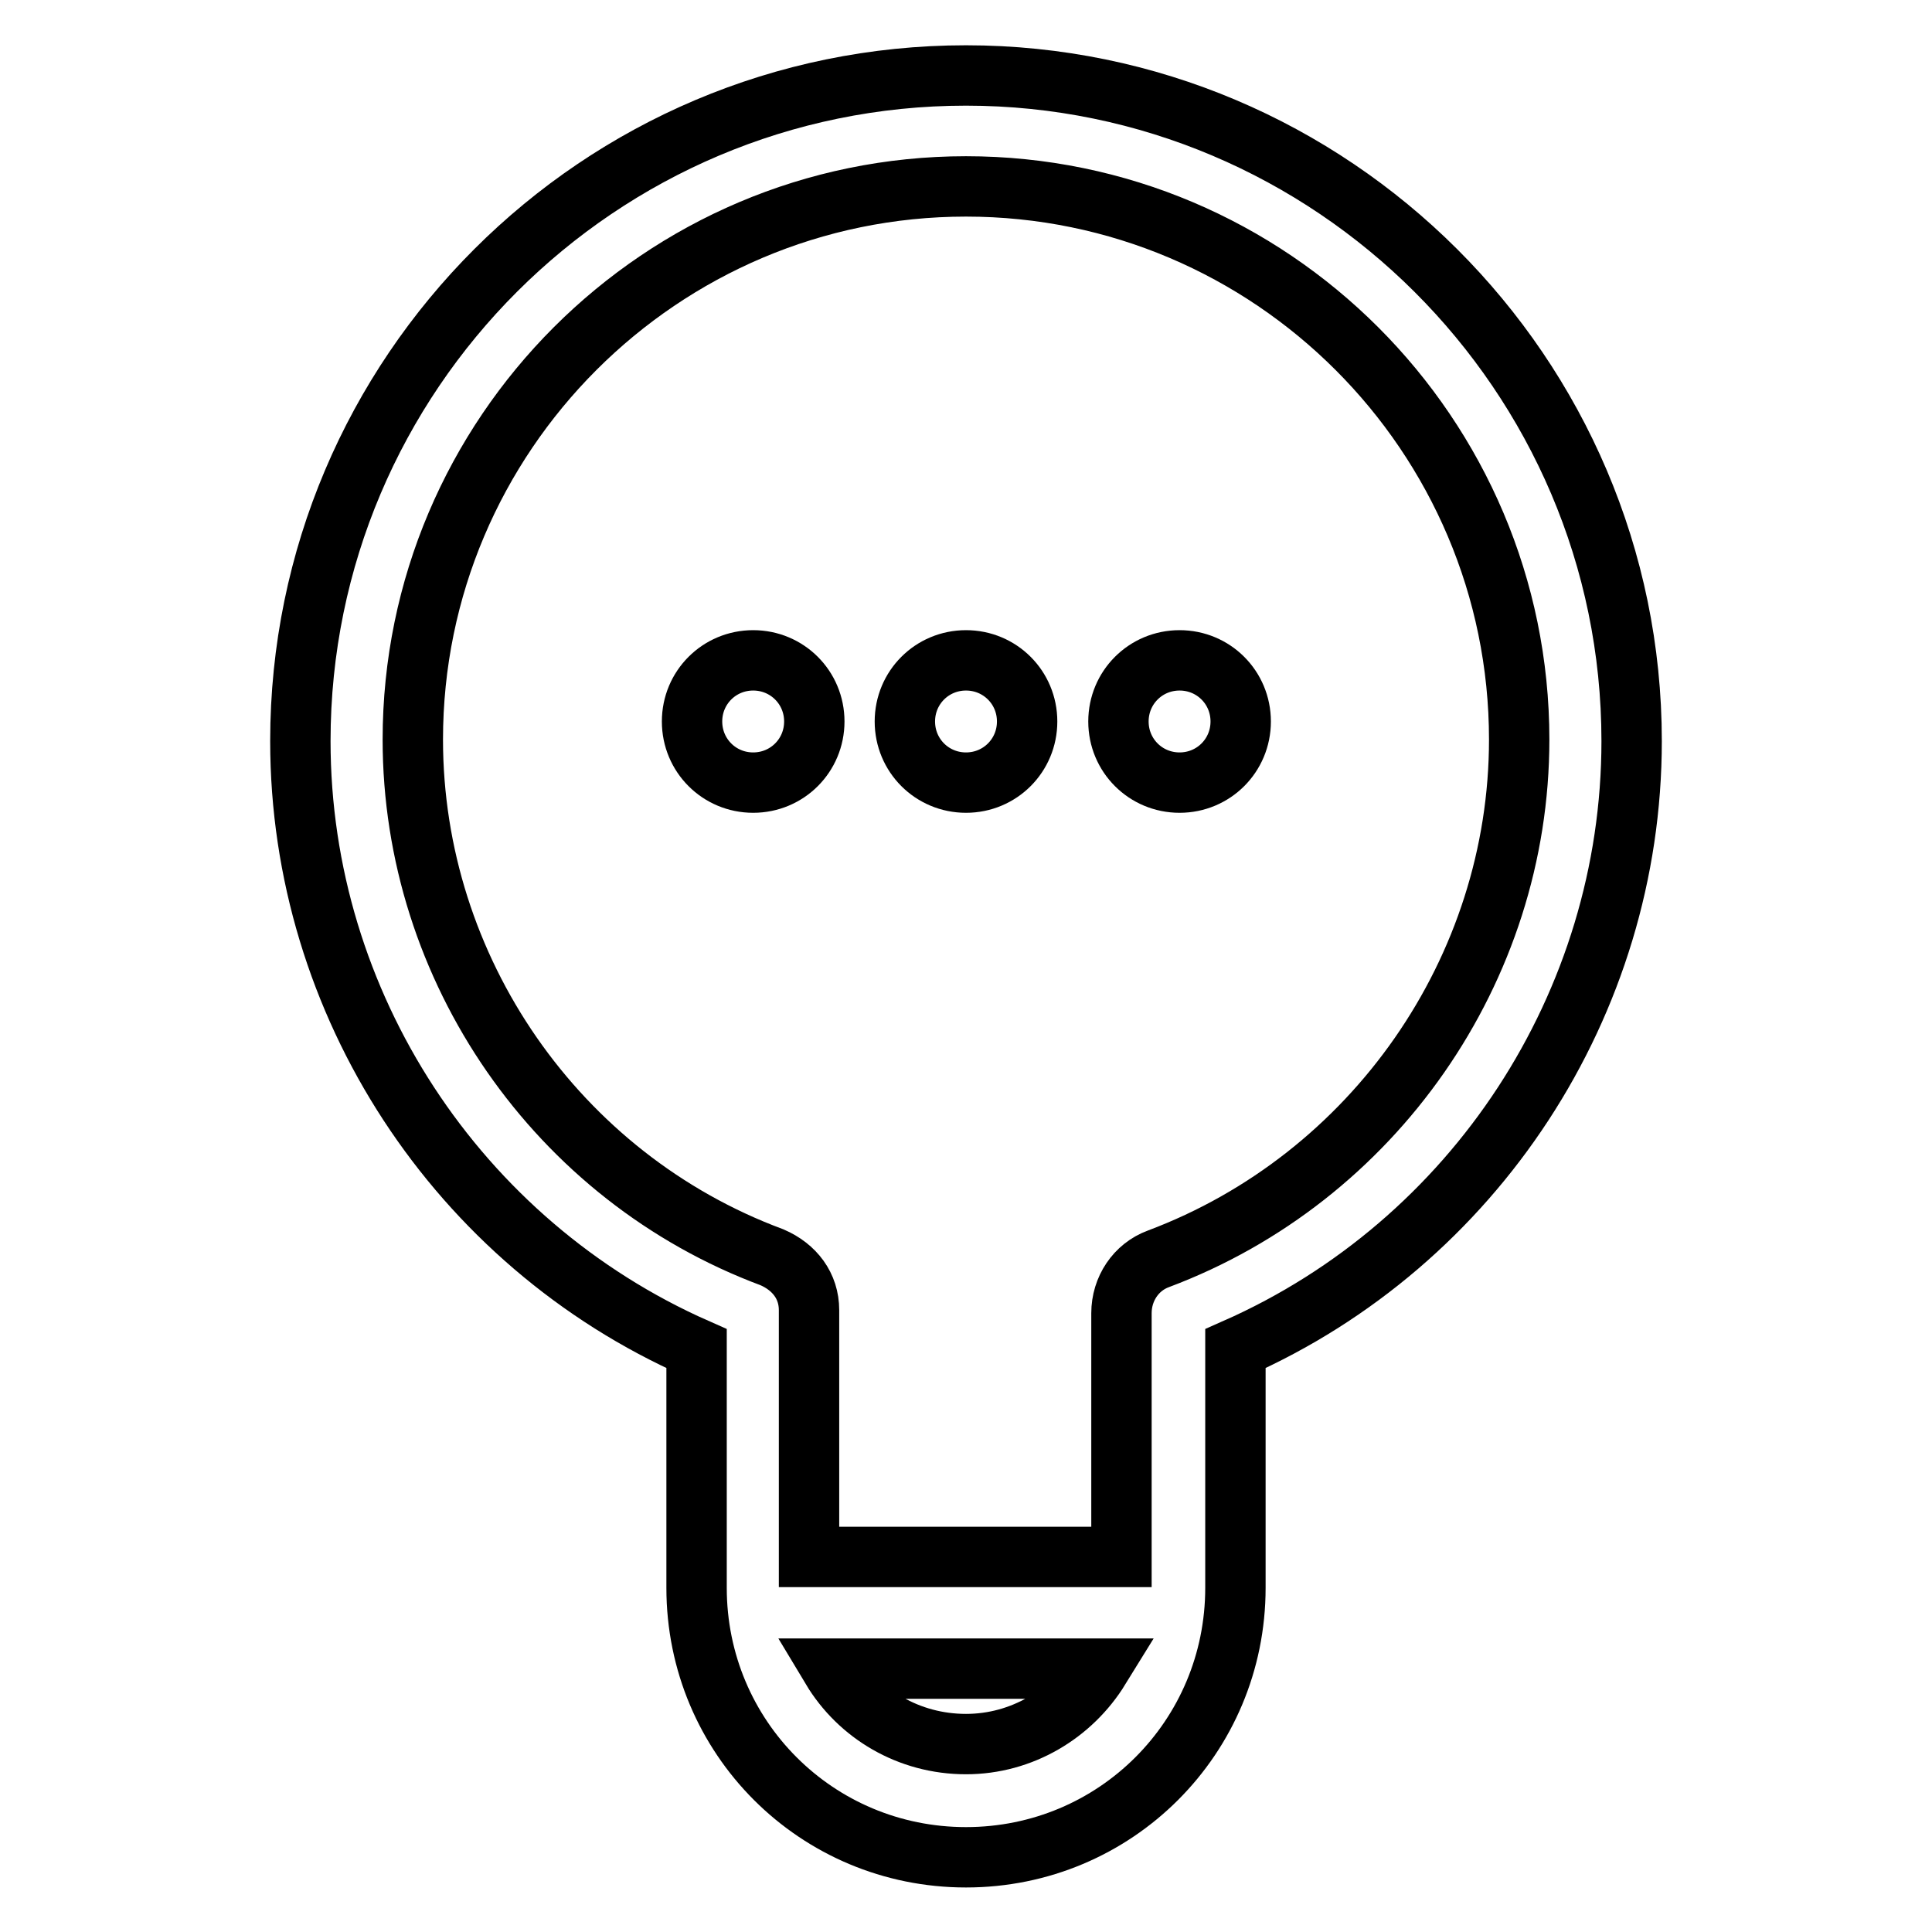 <?xml version="1.0" encoding="utf-8"?>
<!-- Svg Vector Icons : http://www.onlinewebfonts.com/icon -->
<!DOCTYPE svg PUBLIC "-//W3C//DTD SVG 1.1//EN" "http://www.w3.org/Graphics/SVG/1.1/DTD/svg11.dtd">
<svg version="1.1" xmlns="http://www.w3.org/2000/svg" xmlns:xlink="http://www.w3.org/1999/xlink" x="0px" y="0px" viewBox="0 0 256 256" enable-background="new 0 0 256 256" xml:space="preserve">
<g> <path stroke-width="8" fill-opacity="0" stroke="#000000"  d="M128,10c-48.6,0-88.2,39.5-88.2,88.2c0,34.8,20.8,66.5,52.5,80.5v31.7c0,19.8,15.9,35.7,35.7,35.7 c19.8,0,35.7-15.9,35.7-35.7v-31.7c31.7-14,52.5-45.7,52.5-80.5C216.2,49.5,176.4,10,128,10z M128,231.1c-7.6,0-14.2-4-17.8-10 h35.5C142,227.1,135.4,231.1,128,231.1z M153.5,166.8c-3,1.1-4.9,4-4.9,7.2v32.3h-41.4v-32.7c0-3.2-1.9-5.7-4.9-7 c-28.5-10.6-47.6-38.2-47.6-68.6c0-40.4,32.9-73.3,73.3-73.3c40.4,0,73.3,32.9,73.3,73.3C201.3,128.5,182,156.1,153.5,166.8z"/> <path stroke-width="8" fill-opacity="0" stroke="#000000"  d="M91.7,95.6c0,4.5,3.6,8.1,8.1,8.1c4.5,0,8.1-3.6,8.1-8.1c0,0,0,0,0,0c0-4.5-3.6-8.1-8.1-8.1 C95.3,87.5,91.7,91.1,91.7,95.6C91.7,95.6,91.7,95.6,91.7,95.6z"/> <path stroke-width="8" fill-opacity="0" stroke="#000000"  d="M119.9,95.6c0,4.5,3.6,8.1,8.1,8.1c4.5,0,8.1-3.6,8.1-8.1c0,0,0,0,0,0c0-4.5-3.6-8.1-8.1-8.1 C123.5,87.5,119.9,91.1,119.9,95.6C119.9,95.6,119.9,95.6,119.9,95.6z"/> <path stroke-width="8" fill-opacity="0" stroke="#000000"  d="M148.2,95.6c0,4.5,3.6,8.1,8.1,8.1c4.5,0,8.1-3.6,8.1-8.1c0-4.5-3.6-8.1-8.1-8.1 C151.8,87.5,148.2,91.1,148.2,95.6z"/></g>
</svg>
